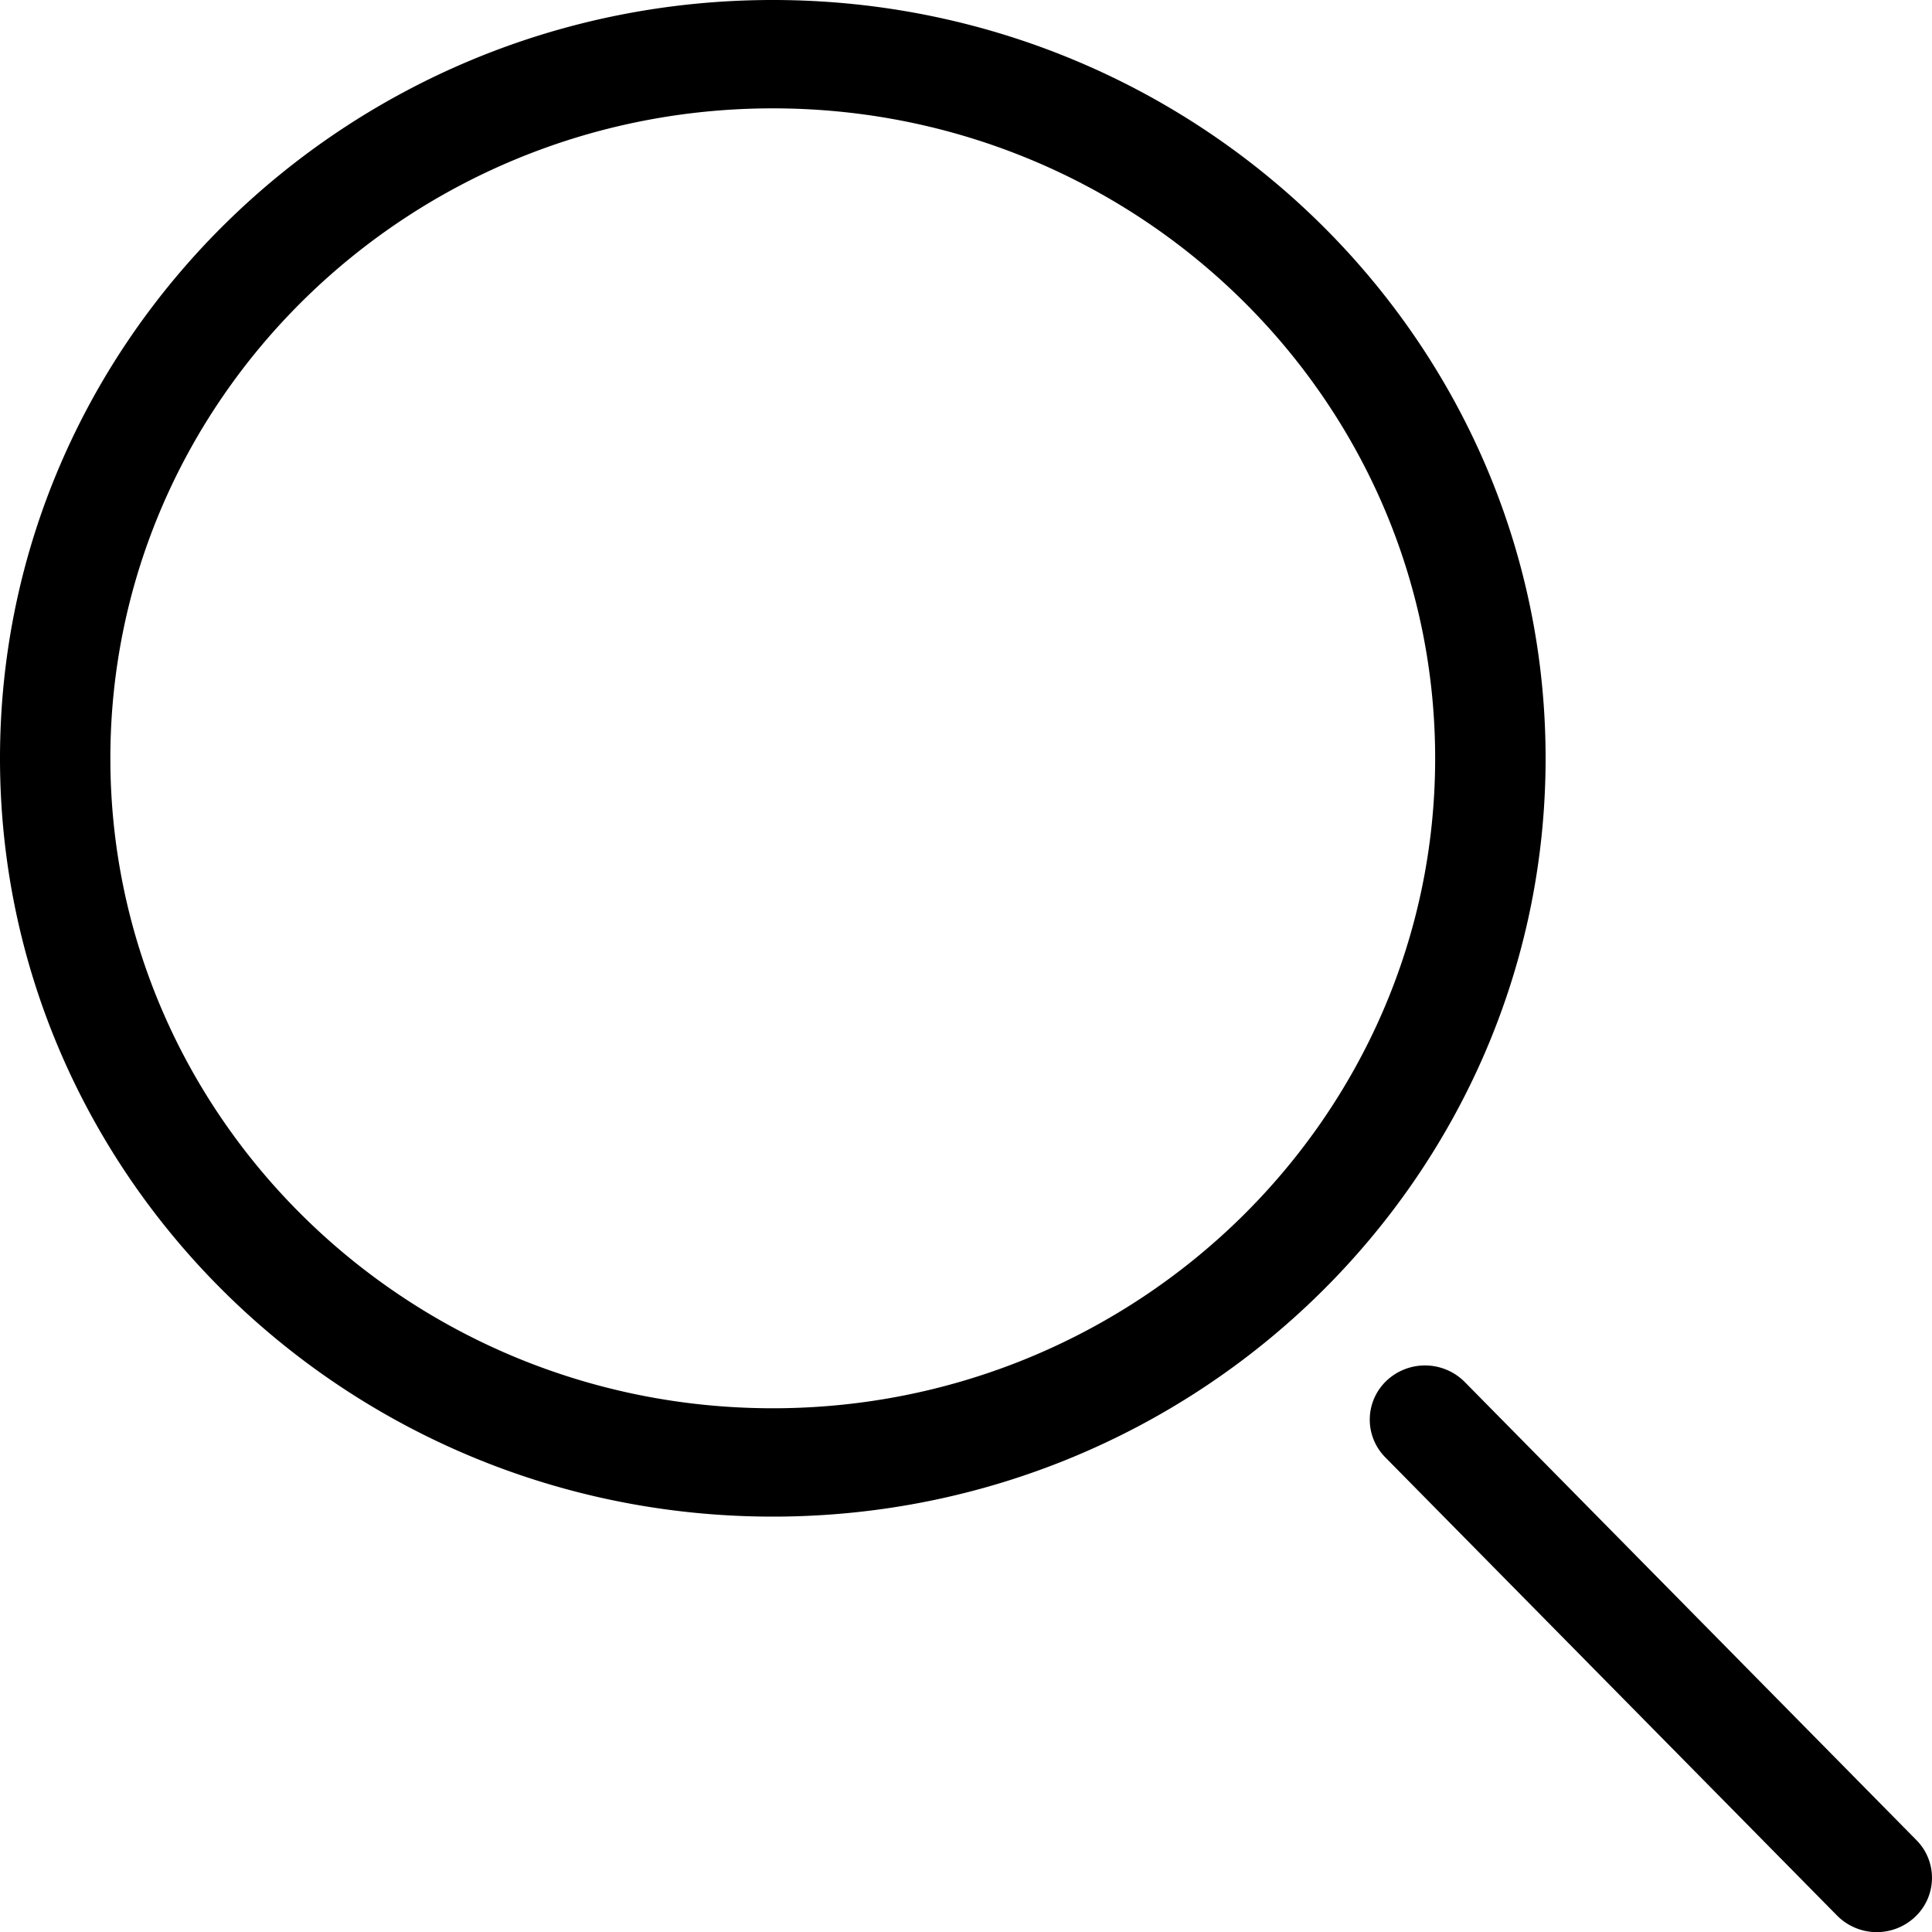 <svg xmlns="http://www.w3.org/2000/svg" fill="currentColor" viewBox="0 0 24 24"><path d="m23.808 22.86-5.613-5.693a.696.696 0 0 0-.97-.016.665.665 0 0 0-.017.952l5.612 5.692a.693.693 0 0 0 .97.017.665.665 0 0 0 .018-.952ZM9.6 0C4.306 0 0 4.225 0 9.42c0 5.194 4.306 9.42 9.6 9.42 5.293 0 9.6-4.226 9.6-9.42C19.2 4.225 14.894 0 9.6 0Zm0 17.494c-4.54 0-8.229-3.623-8.229-8.074S5.061 1.346 9.6 1.346c4.54 0 8.228 3.623 8.228 8.074 0 4.45-3.692 8.074-8.228 8.074Z"/></svg>